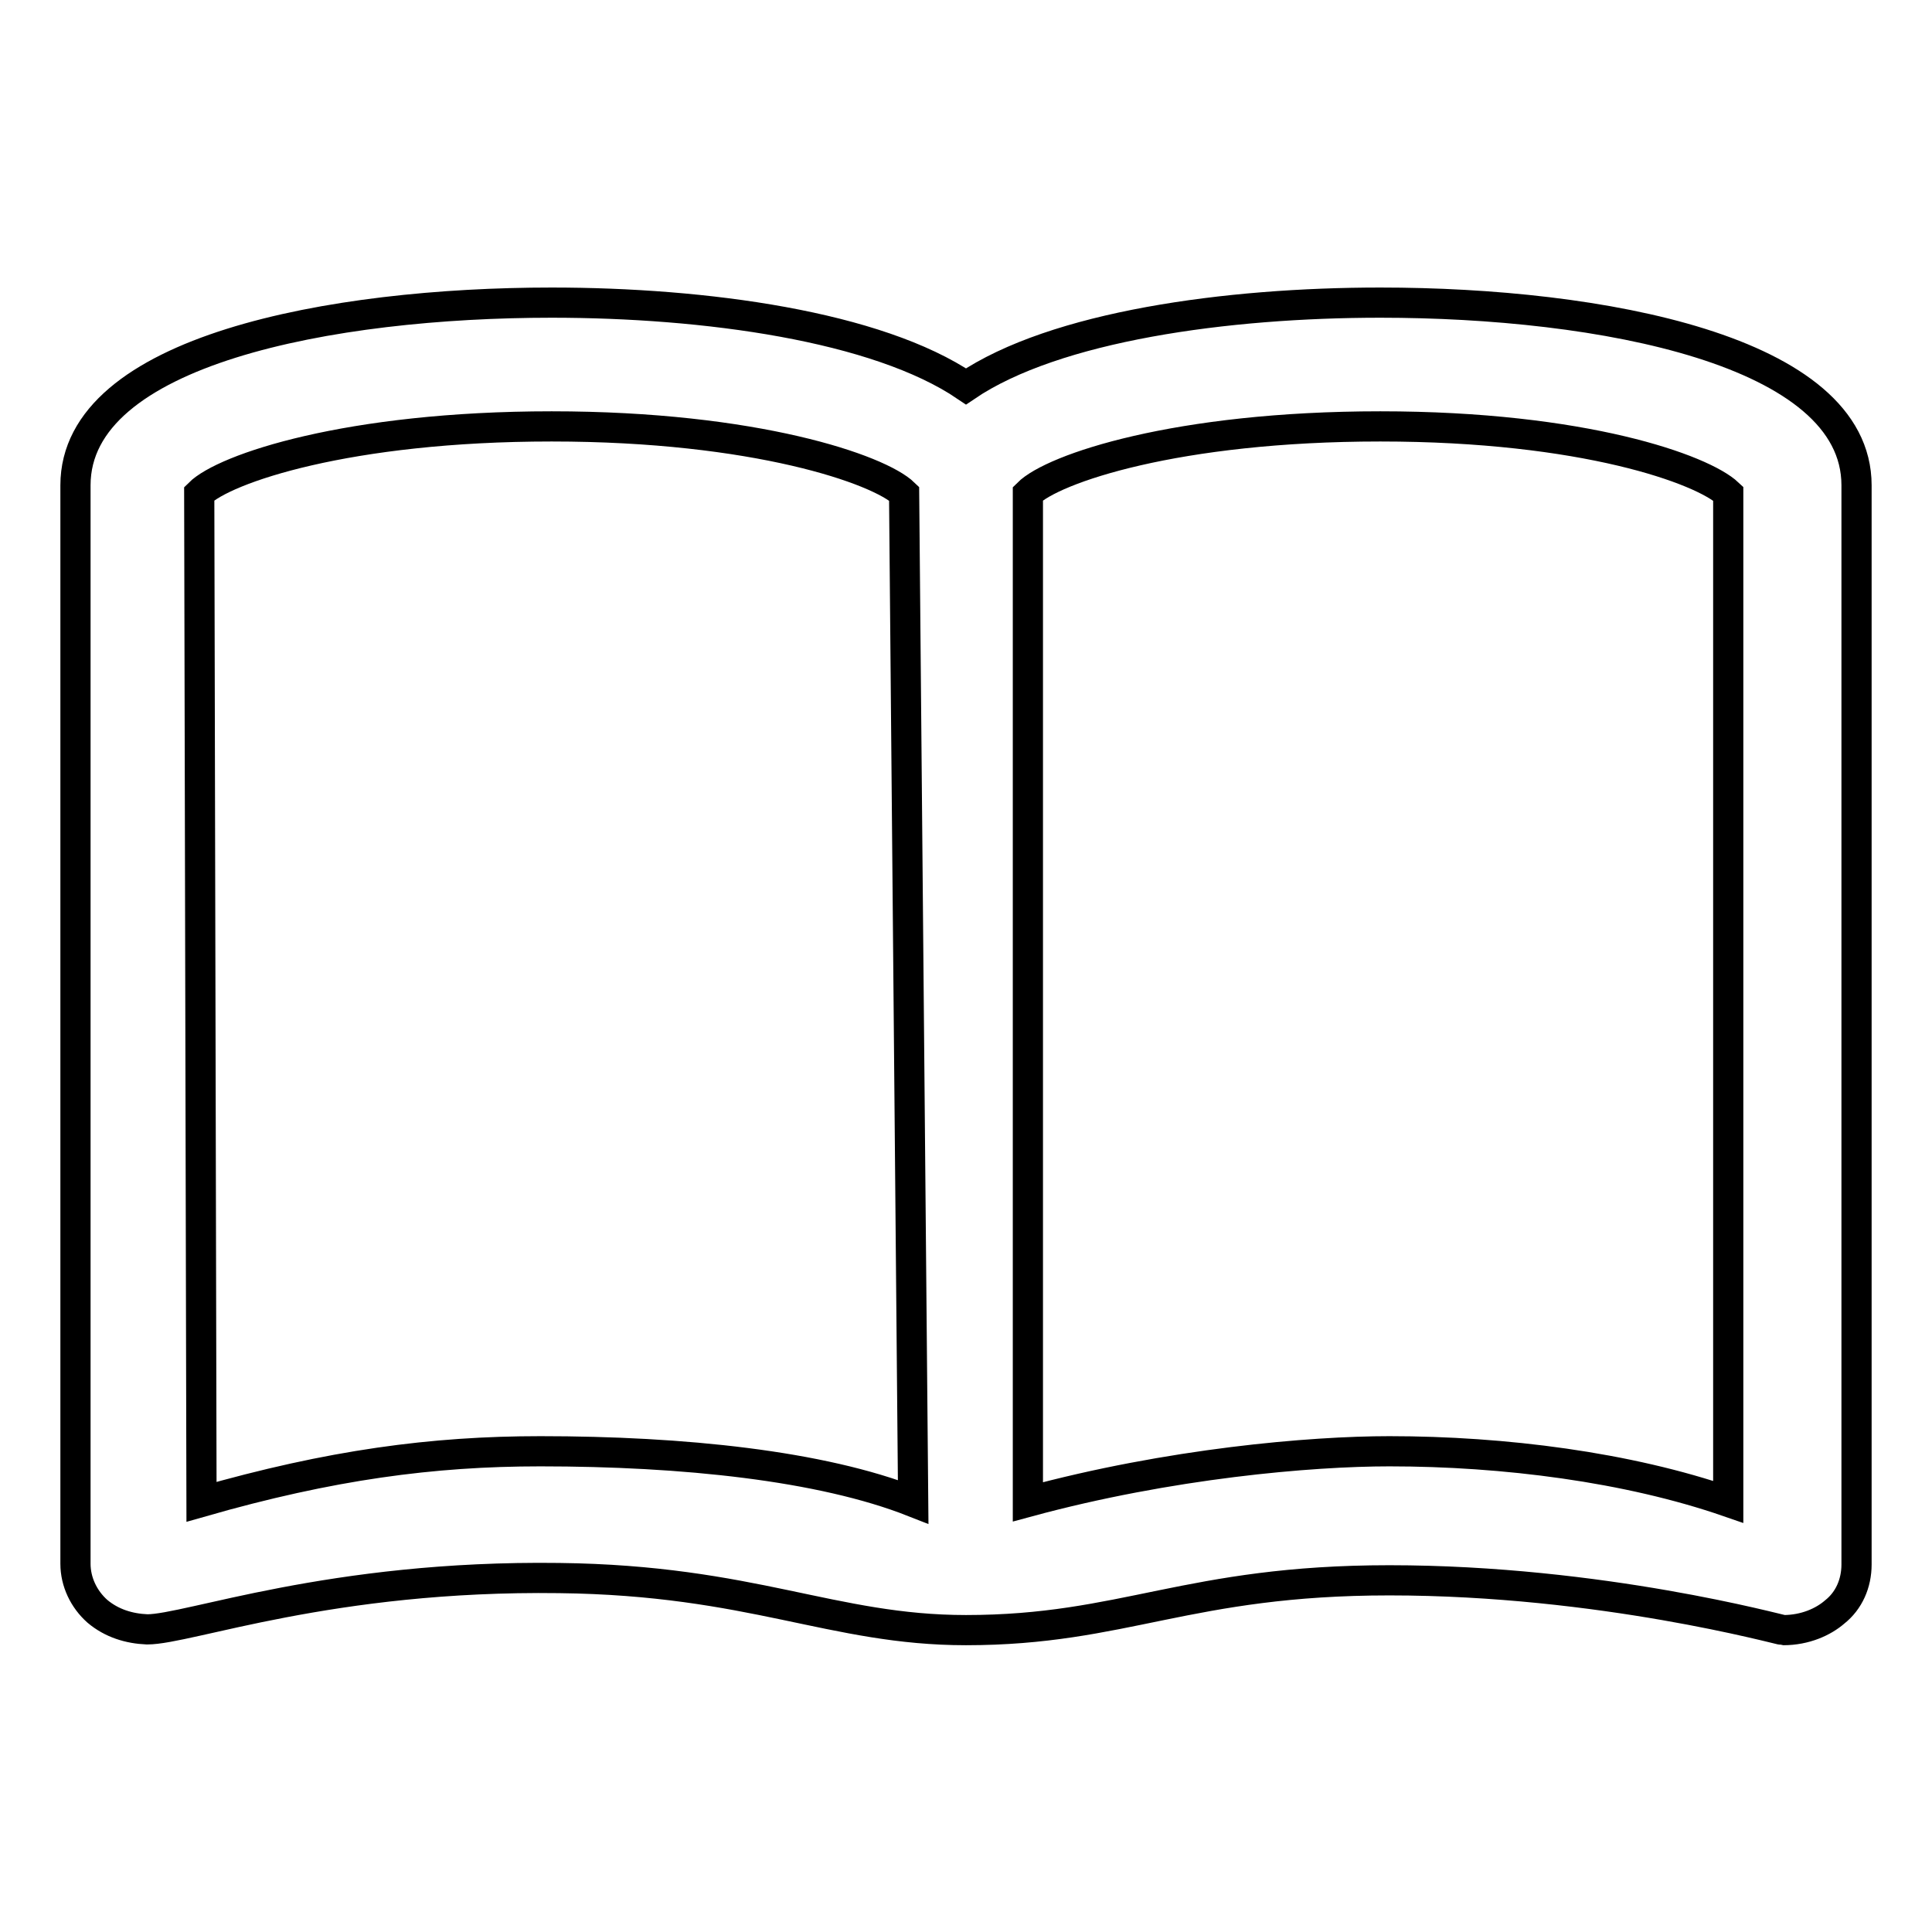 <?xml version="1.0" encoding="utf-8"?>
<!-- Svg Vector Icons : http://www.onlinewebfonts.com/icon -->
<!DOCTYPE svg PUBLIC "-//W3C//DTD SVG 1.1//EN" "http://www.w3.org/Graphics/SVG/1.1/DTD/svg11.dtd">
<svg version="1.1" xmlns="http://www.w3.org/2000/svg" xmlns:xlink="http://www.w3.org/1999/xlink" x="0px" y="0px" viewBox="0 0 256 256" enable-background="new 0 0 256 256" xml:space="preserve">
<g><g><path stroke-width="4" fill-opacity="0" stroke="#000000"  d="M182.9,40.1c-20.3,0-43.1,3.1-54.9,11.1c-11.8-8-34.6-11.1-54.9-11.1C44,40.1,10,46.4,10,64.3v142.9c0,2.4,1.1,4.7,2.9,6.3c1.9,1.6,4.2,2.3,6.6,2.4c5.5,0,24.3-7.2,54.6-6.8c25.6,0.3,36.2,6.9,53.9,6.9c20.9,0,29.4-6.6,56.1-6.6c28.1,0,51.8,6.6,52.2,6.6c2.9,0,5.3-1.1,6.8-2.4c1.9-1.5,2.9-3.8,2.9-6.3V64.3C246,46.4,212,40.1,182.9,40.1L182.9,40.1z M26.4,65.4c3.3-3.3,19.7-8.9,46.7-8.9c27,0,43.4,5.7,46.7,8.9L121,199c-12.2-4.8-30.5-6.7-49.4-6.7c-14.3,0-27.8,1.8-44.9,6.7L26.4,65.4z M229,199c-13.3-4.6-29.7-6.7-44.9-6.7c-10.4,0-29.1,1.6-47.9,6.7V65.4c3.3-3.3,19.7-8.9,46.7-8.9c27,0,42.7,5.7,46.1,8.9L229,199L229,199z"/><path stroke-width="4" fill-opacity="0" stroke="#000000"  d="M126.4,215.3"/></g></g>
</svg>